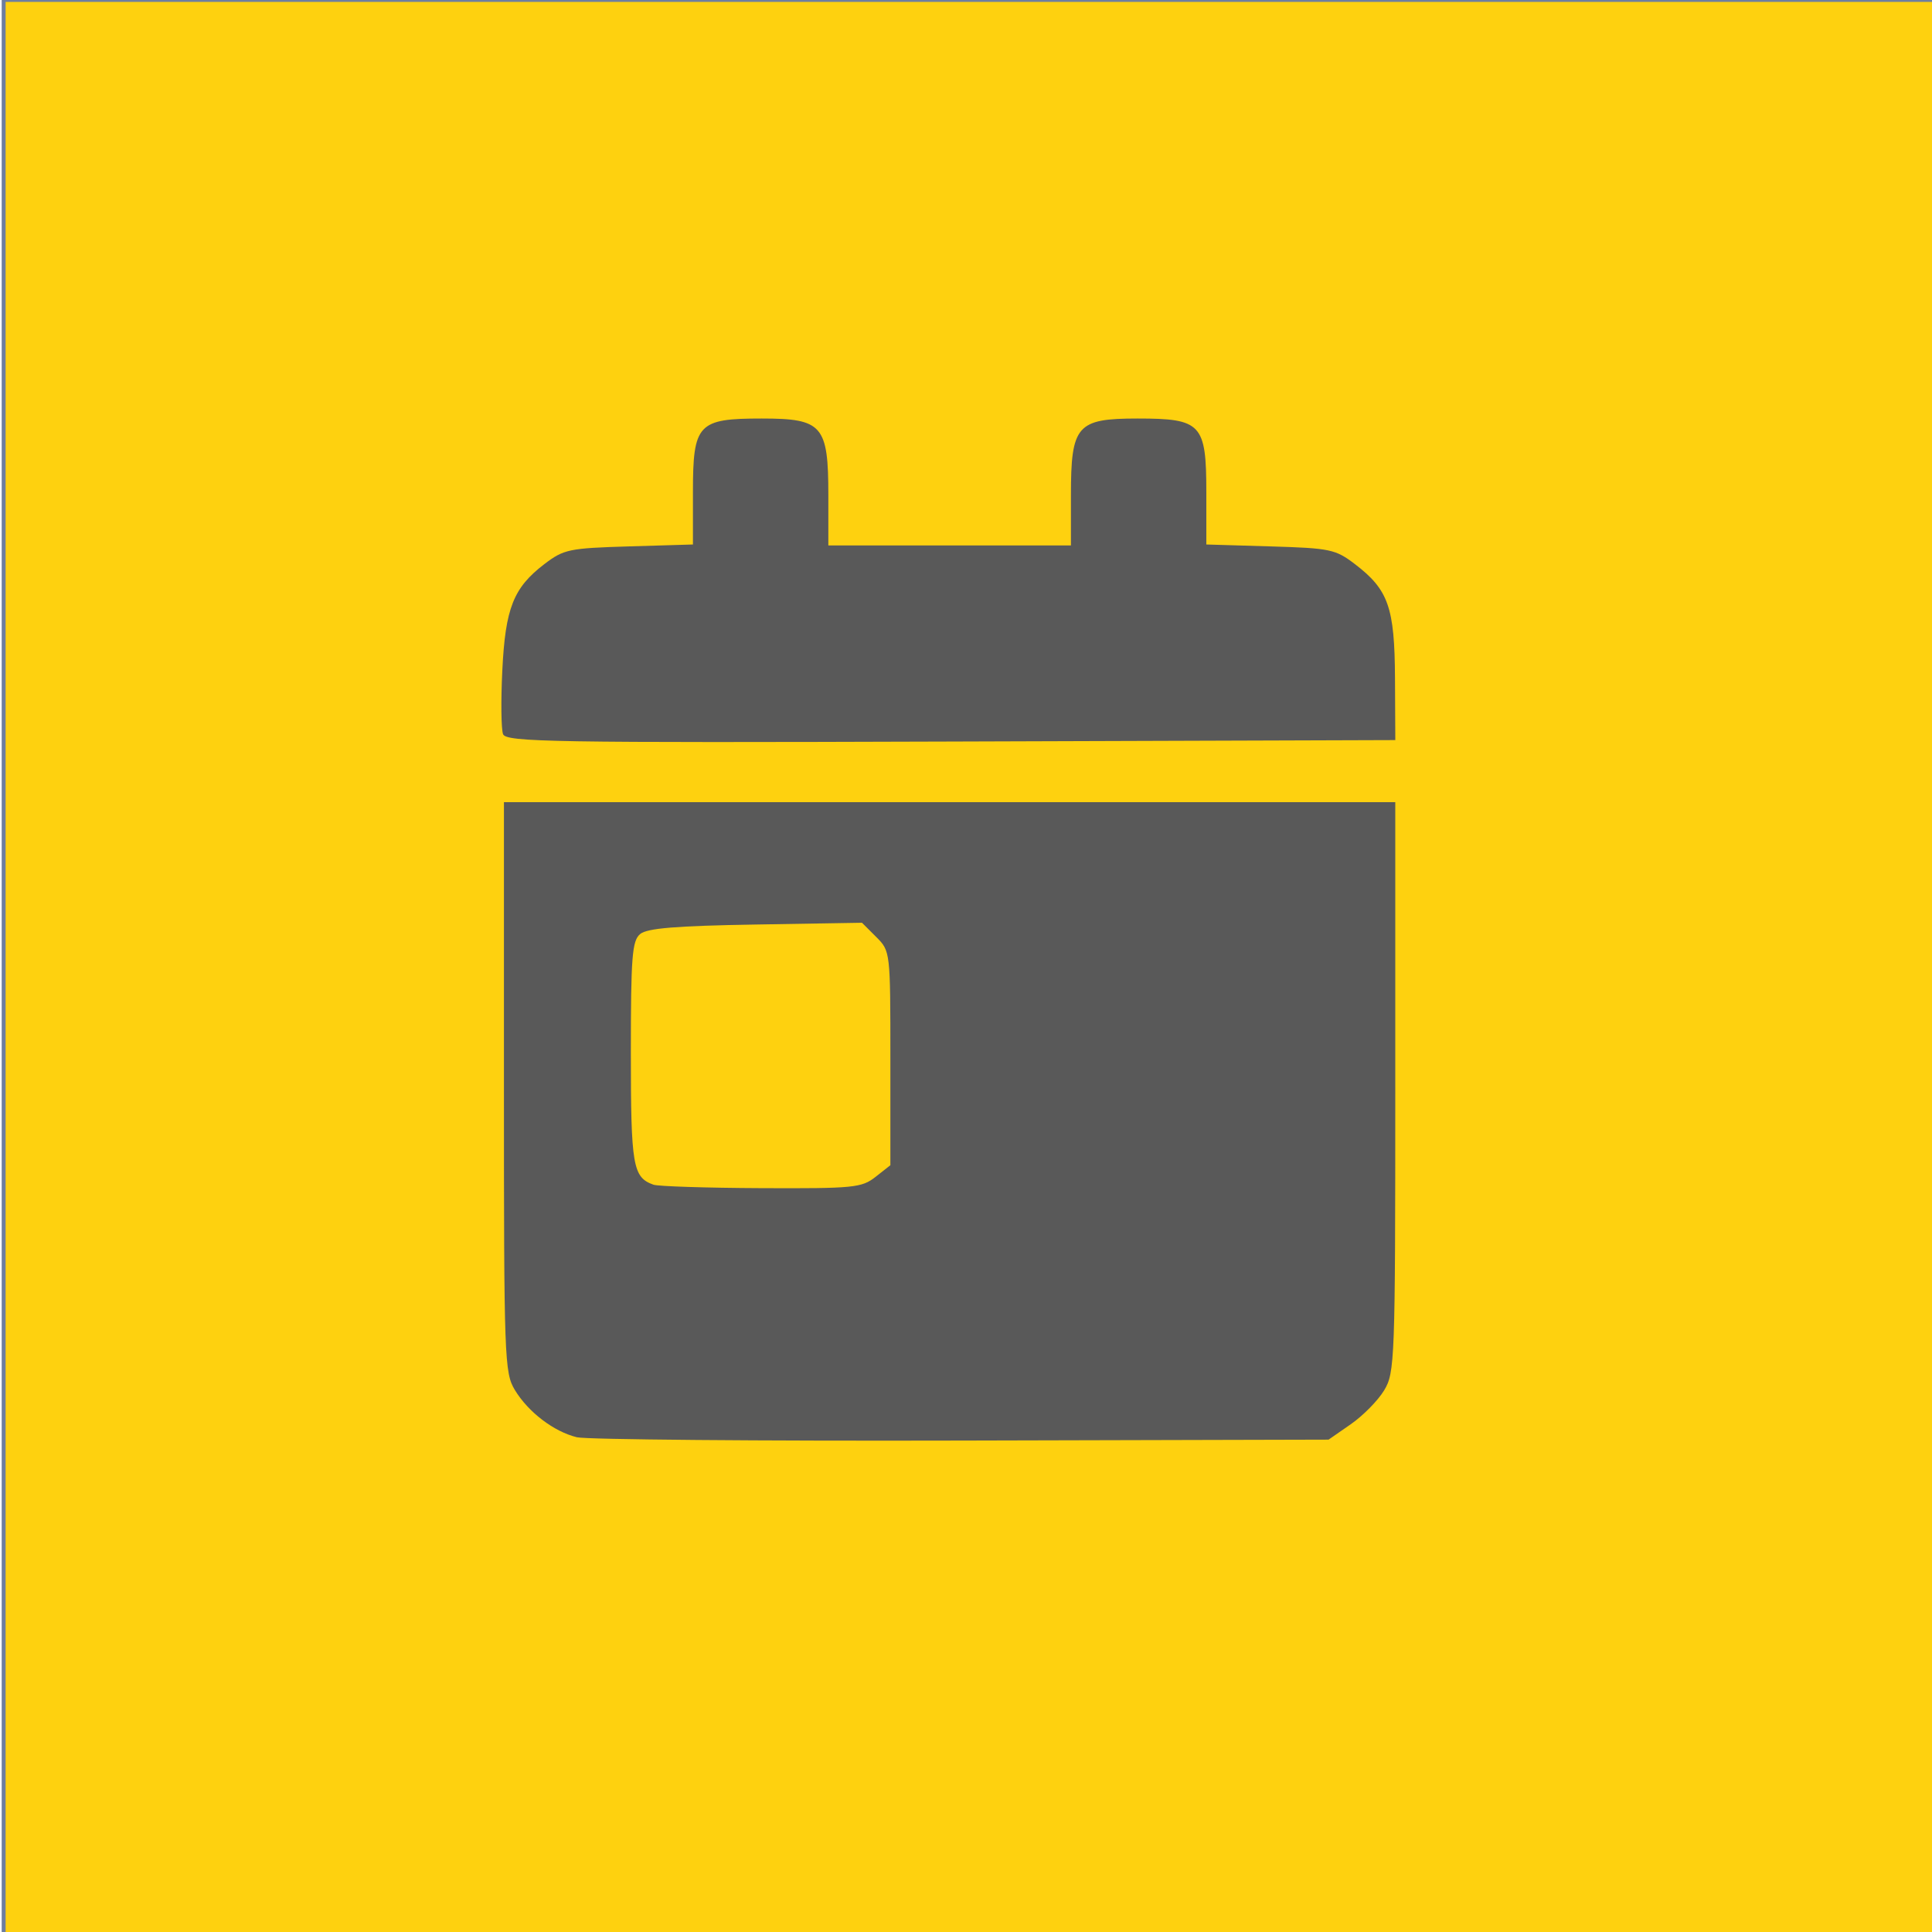 <?xml version="1.0" encoding="UTF-8" standalone="no"?>
<svg xmlns:dc="http://purl.org/dc/elements/1.1/" xmlns:cc="http://creativecommons.org/ns#" xmlns:rdf="http://www.w3.org/1999/02/22-rdf-syntax-ns#" xmlns:svg="http://www.w3.org/2000/svg" xmlns="http://www.w3.org/2000/svg" xmlns:sodipodi="http://sodipodi.sourceforge.net/DTD/sodipodi-0.dtd" xmlns:inkscape="http://www.inkscape.org/namespaces/inkscape" width="128mm" height="128mm" viewBox="0 0 128 128" version="1.1" id="svg8">
  <defs id="defs2"></defs>
  <g id="layer1" transform="translate(0,-169)">
    <rect style="opacity:1;fill:#fece00;fill-opacity:0.941;fill-rule:nonzero;stroke:#6e7e9f;stroke-width:0.26;stroke-linecap:butt;stroke-linejoin:bevel;stroke-miterlimit:4;stroke-dasharray:none;stroke-opacity:1;paint-order:normal" id="rect817" width="127.917" height="128.16" x="0.242" y="168.995"></rect>
    <path style="fill:#595959;fill-opacity:1;stroke-width:0.374" d="m 50.466,196.728 c -4.235,0 -4.557,0.345 -4.557,4.885 v 3.461 l -4.236,0.126 c -3.969,0.118 -4.321,0.191 -5.606,1.172 -2.054,1.568 -2.587,2.917 -2.788,7.059 -0.097,1.992 -0.075,3.885 0.049,4.207 0.202,0.526 3.218,0.577 29.67,0.491 l 29.445,-0.096 -0.021,-4.111 c -0.025,-4.69 -0.434,-5.852 -2.658,-7.55 -1.285,-0.981 -1.638,-1.055 -5.606,-1.172 l -4.236,-0.126 v -3.461 c 0,-4.54 -0.322,-4.885 -4.557,-4.885 -4.027,0 -4.413,0.445 -4.413,5.087 v 3.322 h -8.036 -8.036 v -3.322 c 0,-4.643 -0.386,-5.087 -4.413,-5.087 z m -17.079,25.416 v 18.875 c 0,18.005 0.033,18.93 0.723,20.071 0.888,1.467 2.58,2.757 4.109,3.132 0.631,0.155 12.095,0.253 25.474,0.219 l 24.328,-0.061 1.47,-1.02 c 0.809,-0.561 1.804,-1.57 2.21,-2.243 0.711,-1.176 0.74,-1.951 0.74,-20.098 v -18.875 H 62.915 Z m 23.723,7.991 0.94,0.94 c 0.938,0.938 0.94,0.954 0.94,8.031 v 7.092 l -0.985,0.775 c -0.915,0.72 -1.449,0.772 -7.569,0.745 -3.621,-0.016 -6.836,-0.119 -7.145,-0.229 v -7.2e-4 c -1.367,-0.489 -1.495,-1.237 -1.495,-8.736 0,-6.383 0.082,-7.426 0.617,-7.871 0.463,-0.385 2.377,-0.542 7.657,-0.629 z" id="path869"></path>
  </g>
</svg>
